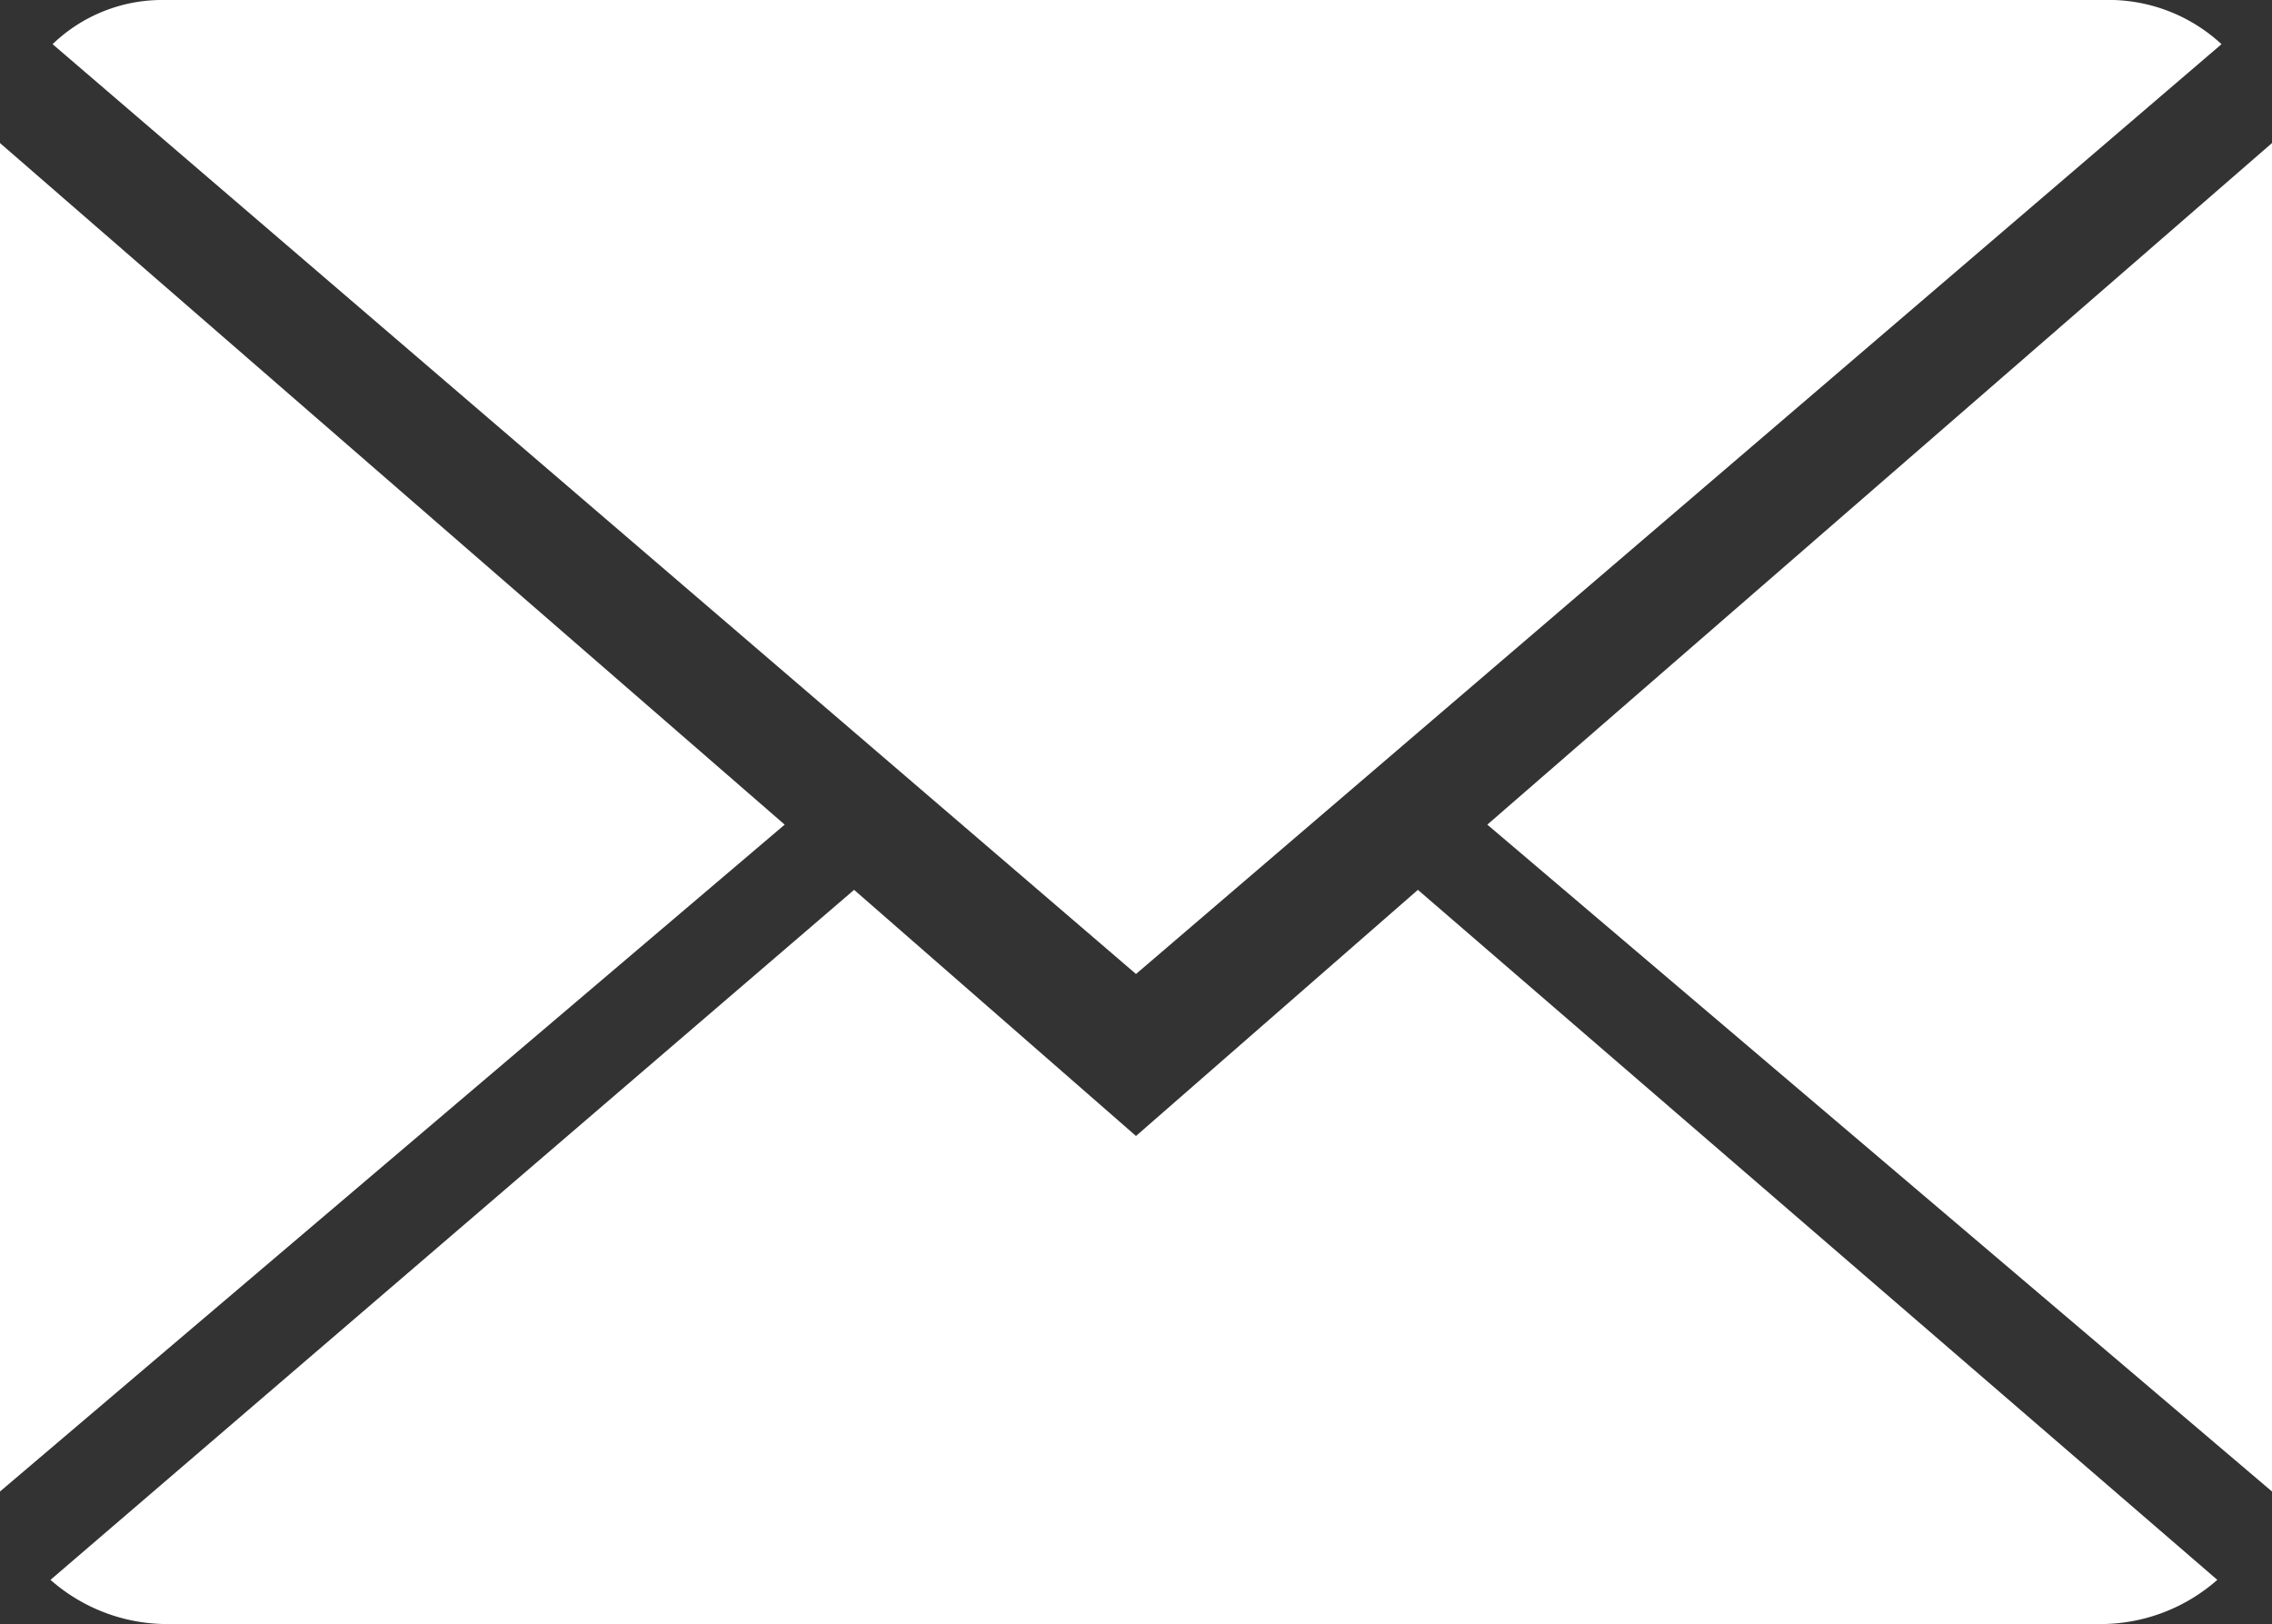 <?xml version="1.0" encoding="UTF-8"?> <svg xmlns="http://www.w3.org/2000/svg" viewBox="0 0 10.8 7.72"><rect x="0" y="0" width="10.8" height="7.72" fill="#333333" stroke="none"/><defs><style>.cls-1{fill:#fff;}</style></defs><title>contact-blanc</title><g id="Calque_2" data-name="Calque 2"><g id="Calque_1-2" data-name="Calque 1"><path class="cls-1" d="M5.4,5.4,4.06,4.23.24,7.51a.84.84,0,0,0,.54.21H10a.84.84,0,0,0,.54-.21L6.74,4.23Z"></path><path class="cls-1" d="M10.56.21A.79.79,0,0,0,10,0H.78A.75.75,0,0,0,.25.21L5.4,4.63Z"></path><polygon class="cls-1" points="0 0.68 0 7.09 3.73 3.92 0 0.68"></polygon><polygon class="cls-1" points="7.07 3.92 10.8 7.09 10.8 0.68 7.07 3.92"></polygon></g></g></svg> 